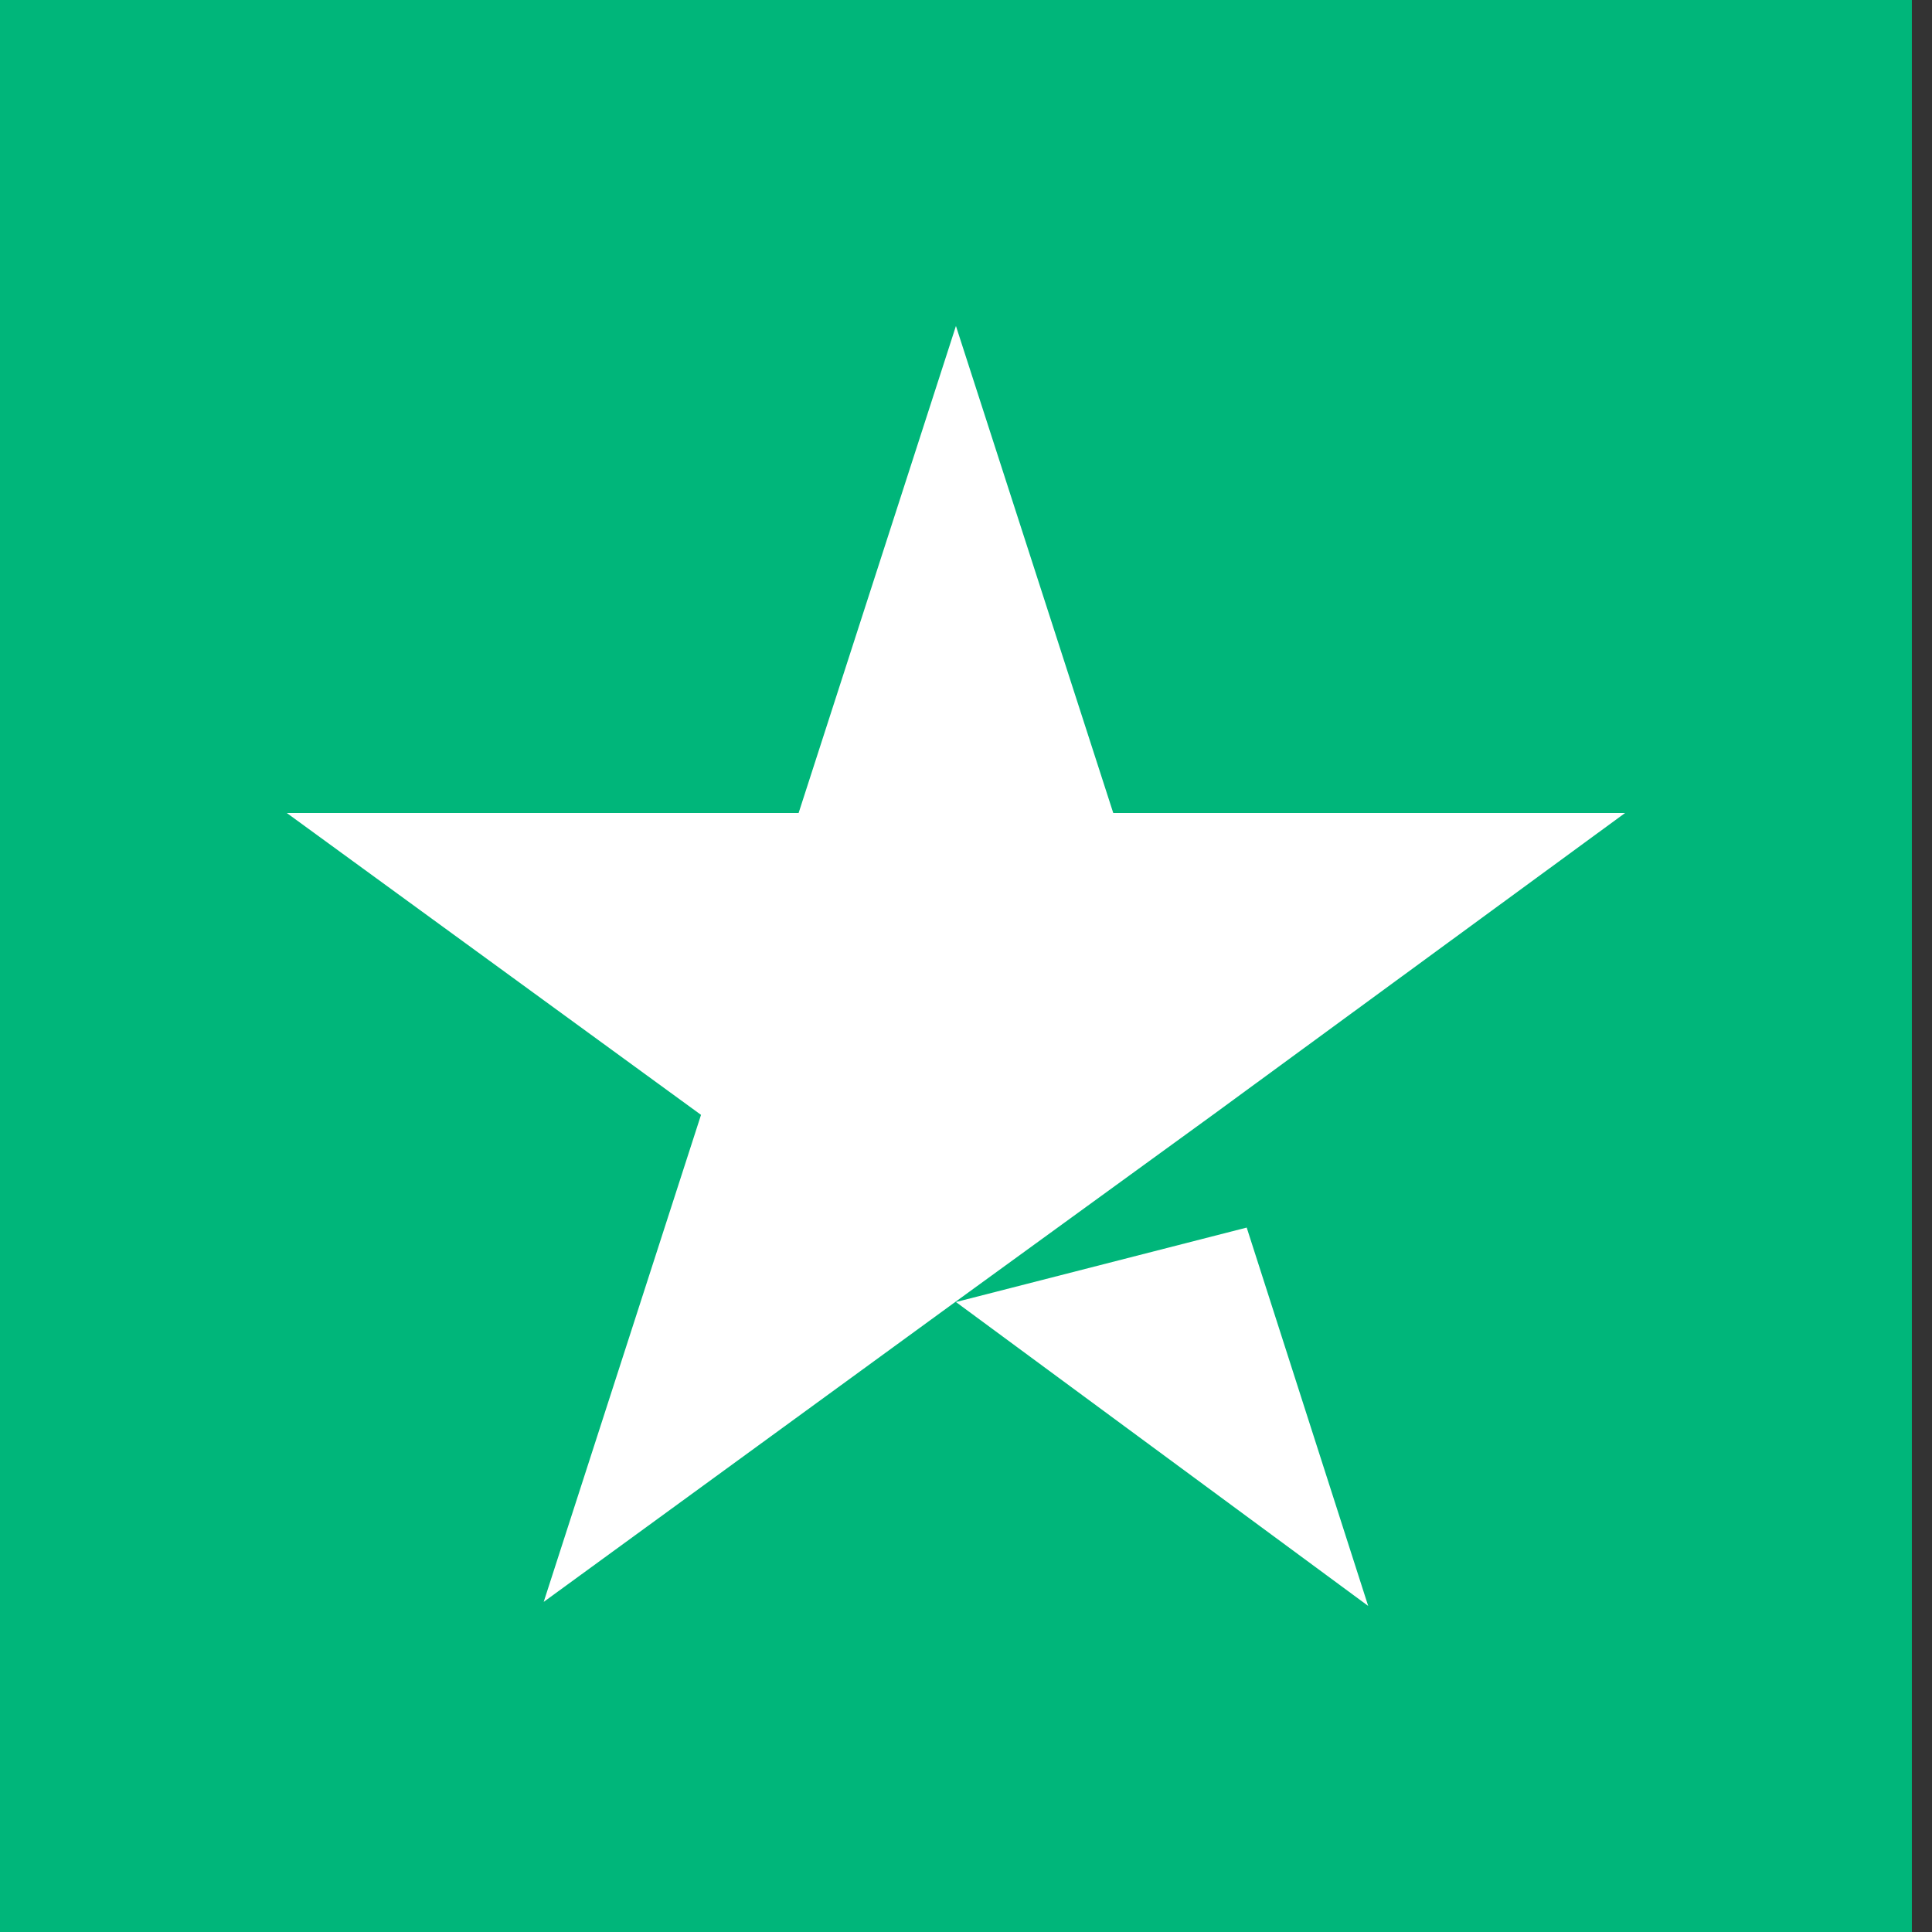 <svg width="72" height="72" viewBox="0 0 72 72" fill="none" xmlns="http://www.w3.org/2000/svg">
<rect x="0" y="0" width="72" height="72" fill="#333333" stroke="none"/>
<path d="M71.25 0H0V72H71.25V0Z" fill="#00B67A"/>
<path d="M35.625 48.523L46.461 45.748L50.988 59.848L35.625 48.523ZM60.562 30.298H41.488L35.625 12.148L29.762 30.298H10.688L26.125 41.548L20.262 59.698L35.699 48.448L45.199 41.548L60.562 30.298Z" fill="white"/>
</svg>
